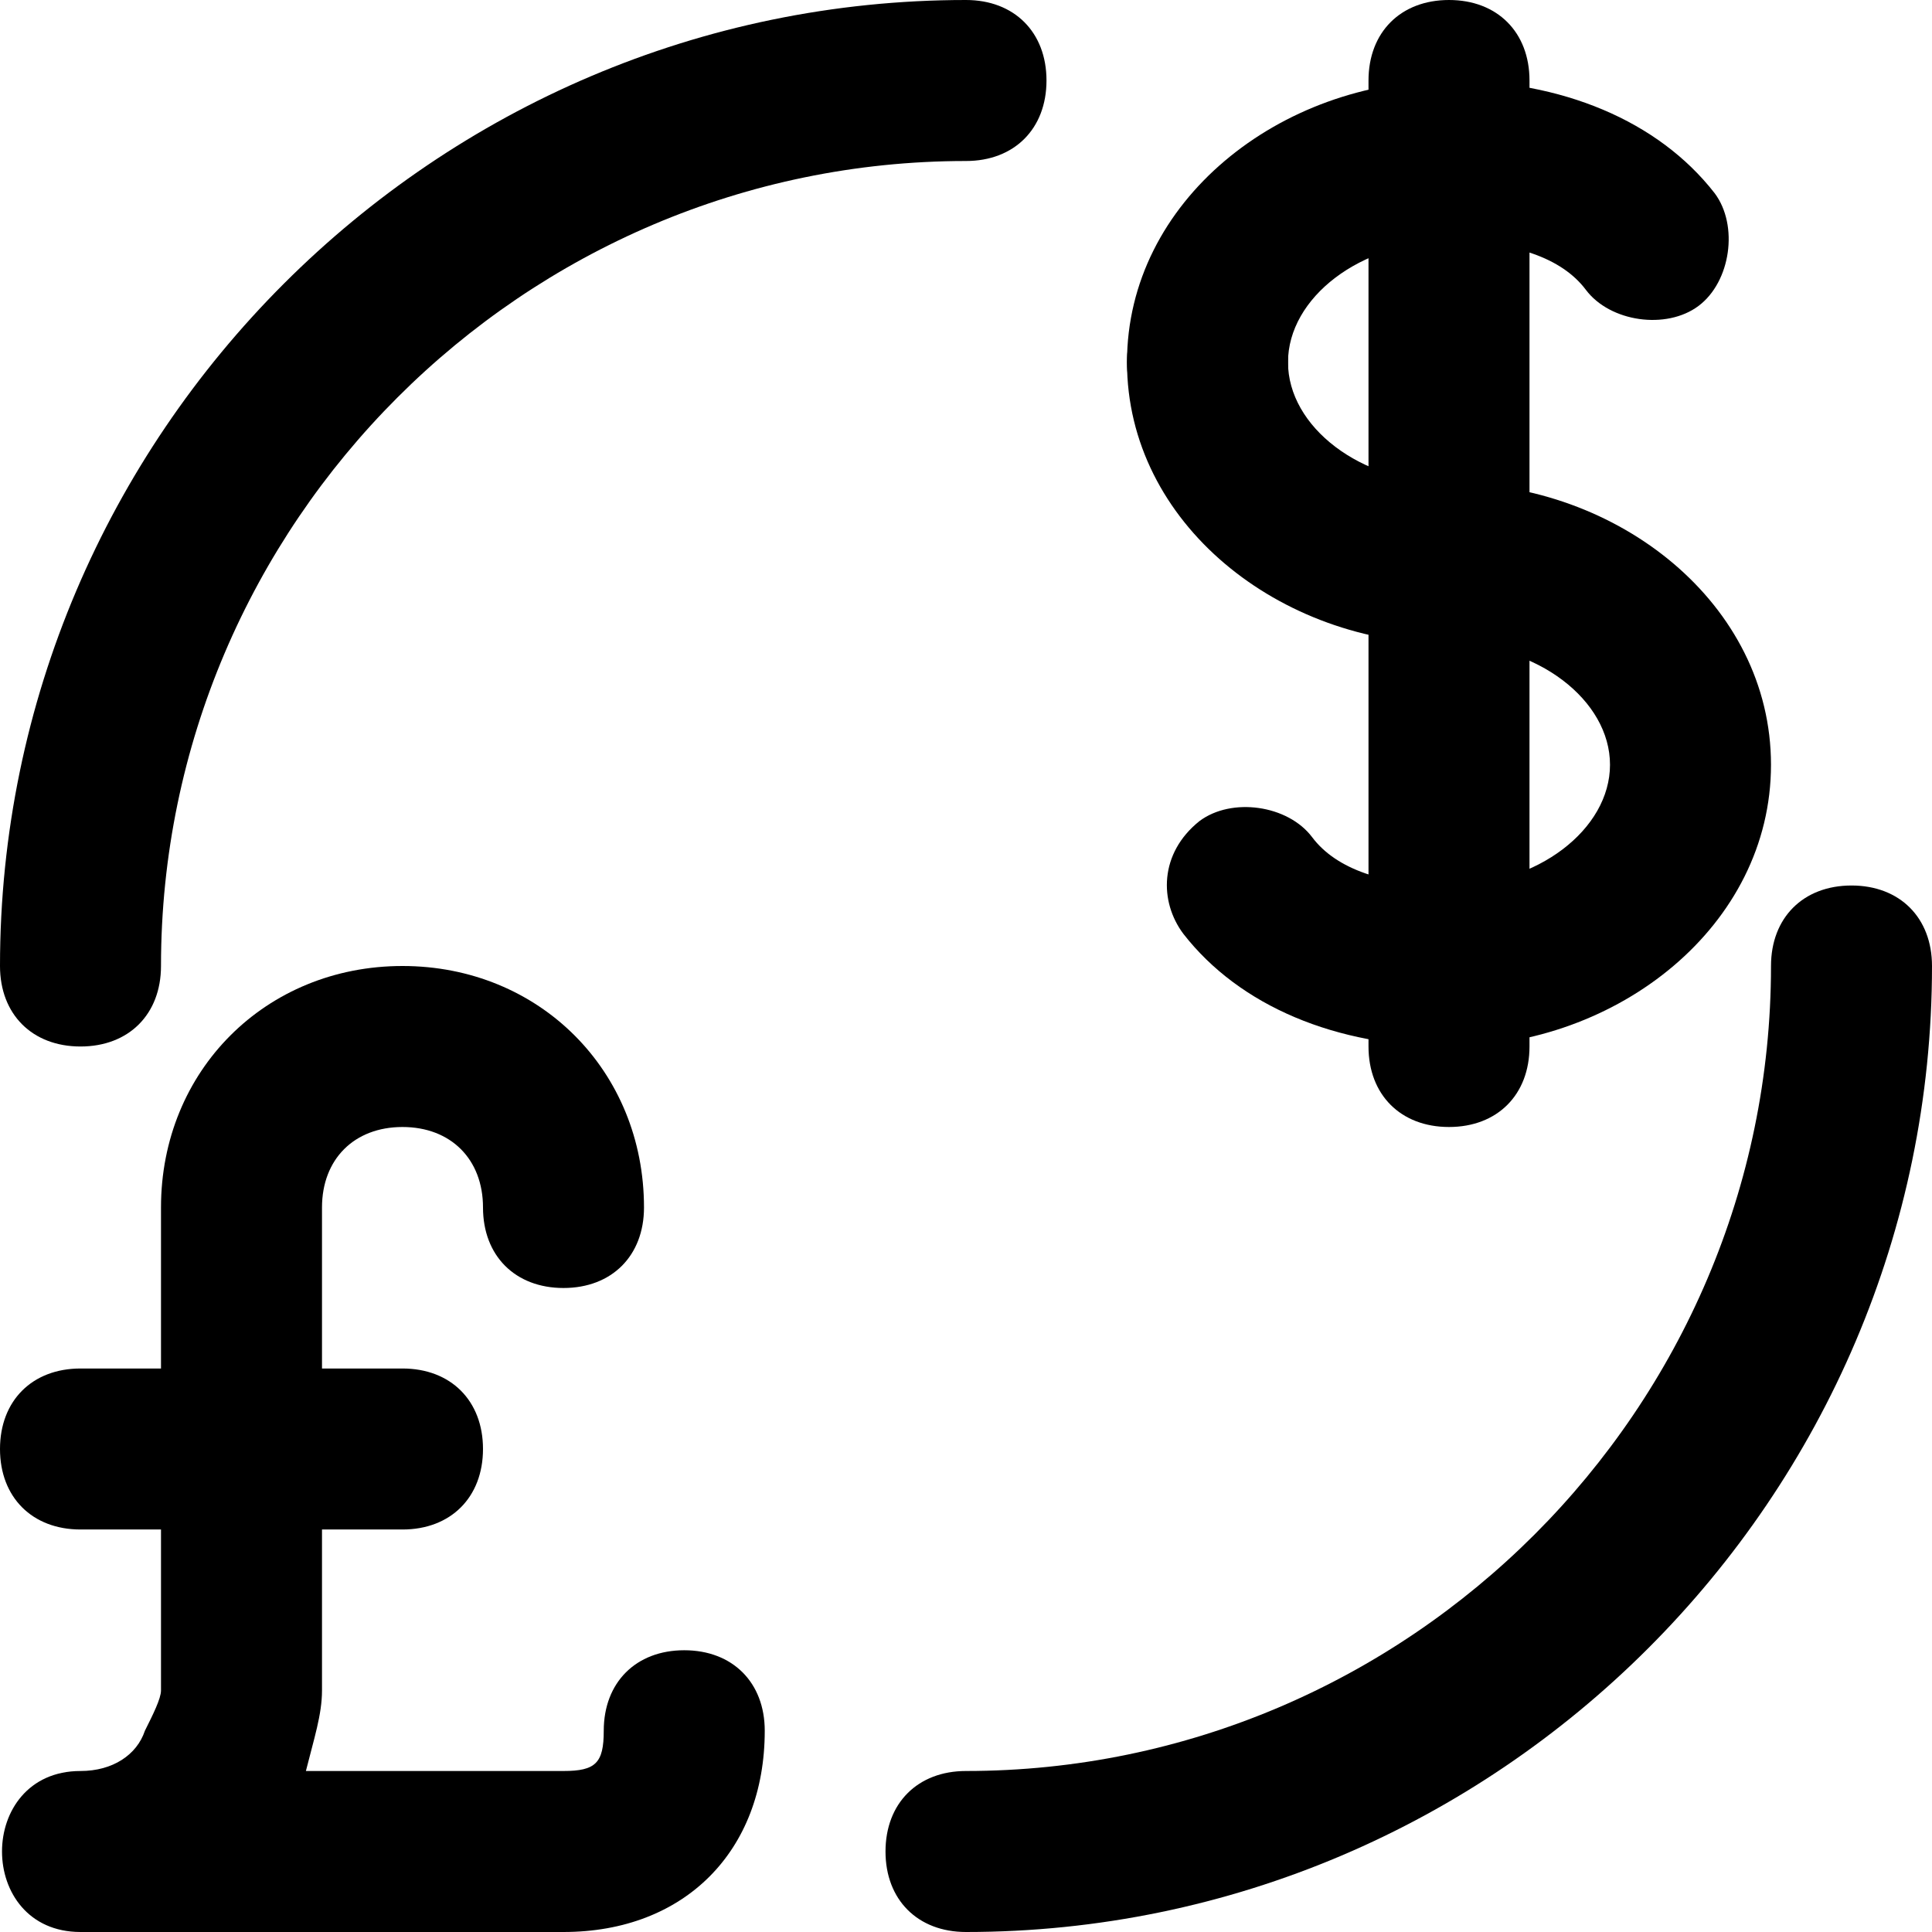 <?xml version="1.0" encoding="iso-8859-1"?>
<!-- Uploaded to: SVG Repo, www.svgrepo.com, Generator: SVG Repo Mixer Tools -->
<svg fill="#000000" height="800px" width="800px" version="1.1" id="Layer_1" xmlns="http://www.w3.org/2000/svg" xmlns:xlink="http://www.w3.org/1999/xlink" 
	 viewBox="0 0 512 512" xml:space="preserve">
<g>
	<g>
		<path d="M490.667,234.667c-12.8,0-21.333,8.533-21.333,21.333c0,117.333-96,213.333-213.333,213.333
			c-12.8,0-21.333,8.533-21.333,21.333S243.2,512,256,512c140.8,0,256-115.2,256-256C512,243.2,503.467,234.667,490.667,234.667z"/>
	</g>
</g>
<g>
	<g>
		<path d="M256,0C115.2,0,0,115.2,0,256c0,12.8,8.533,21.333,21.333,21.333c12.8,0,21.333-8.533,21.333-21.333
			c0-117.333,96-213.333,213.333-213.333c12.8,0,21.333-8.533,21.333-21.333C277.333,8.533,268.8,0,256,0z"/>
	</g>
</g>
<g>
	<g>
		<path d="M454.4,51.2C439.467,32,413.867,21.333,384,21.333c-44.8,0-85.333,32-85.333,74.667c0,12.8,8.533,21.333,21.333,21.333
			S341.333,108.8,341.333,96c0-17.067,19.2-32,42.667-32c17.067,0,29.867,4.267,36.267,12.8c6.4,8.533,21.333,10.667,29.867,4.267
			C458.667,74.667,460.8,59.733,454.4,51.2z"/>
	</g>
</g>
<g>
	<g>
		<path d="M384,128c-23.467,0-42.667-14.933-42.667-32c0-12.8-8.533-21.333-21.333-21.333S298.667,83.2,298.667,96
			c0,42.667,40.533,74.667,85.333,74.667c23.467,0,42.667,14.933,42.667,32c0,17.067-19.2,32-42.667,32
			c-17.067,0-29.867-4.267-36.267-12.8c-6.4-8.533-21.333-10.667-29.867-4.267c-10.667,8.533-10.667,21.333-4.267,29.867
			c14.933,19.2,40.533,29.867,70.4,29.867c44.8,0,85.333-32,85.333-74.667C469.333,160,428.8,128,384,128z"/>
	</g>
</g>
<g>
	<g>
		<path d="M384,0c-12.8,0-21.333,8.533-21.333,21.333v256c0,12.8,8.533,21.333,21.333,21.333c12.8,0,21.333-8.533,21.333-21.333
			v-256C405.333,8.533,396.8,0,384,0z"/>
	</g>
</g>
<g>
	<g>
		<path d="M181.333,437.333c-12.8,0-21.333,8.533-21.333,21.333c0,8.533-2.133,10.667-10.667,10.667H81.067
			C83.2,460.8,85.333,454.4,85.333,448V320c0-12.8,8.533-21.333,21.333-21.333S128,307.2,128,320s8.533,21.333,21.333,21.333
			c12.8,0,21.333-8.533,21.333-21.333c0-36.267-27.733-64-64-64s-64,27.733-64,64v128c0,2.133-2.133,6.4-4.267,10.667
			c-2.133,6.4-8.533,10.667-17.067,10.667C-6.4,469.333-6.4,512,21.333,512h128c32,0,53.333-21.333,53.333-53.333
			C202.667,445.867,194.133,437.333,181.333,437.333z"/>
	</g>
</g>
<g>
	<g>
		<path d="M106.667,362.667H21.333C8.533,362.667,0,371.2,0,384c0,12.8,8.533,21.333,21.333,21.333h85.333
			c12.8,0,21.333-8.533,21.333-21.333C128,371.2,119.467,362.667,106.667,362.667z"/>
	</g>
</g>
</svg>